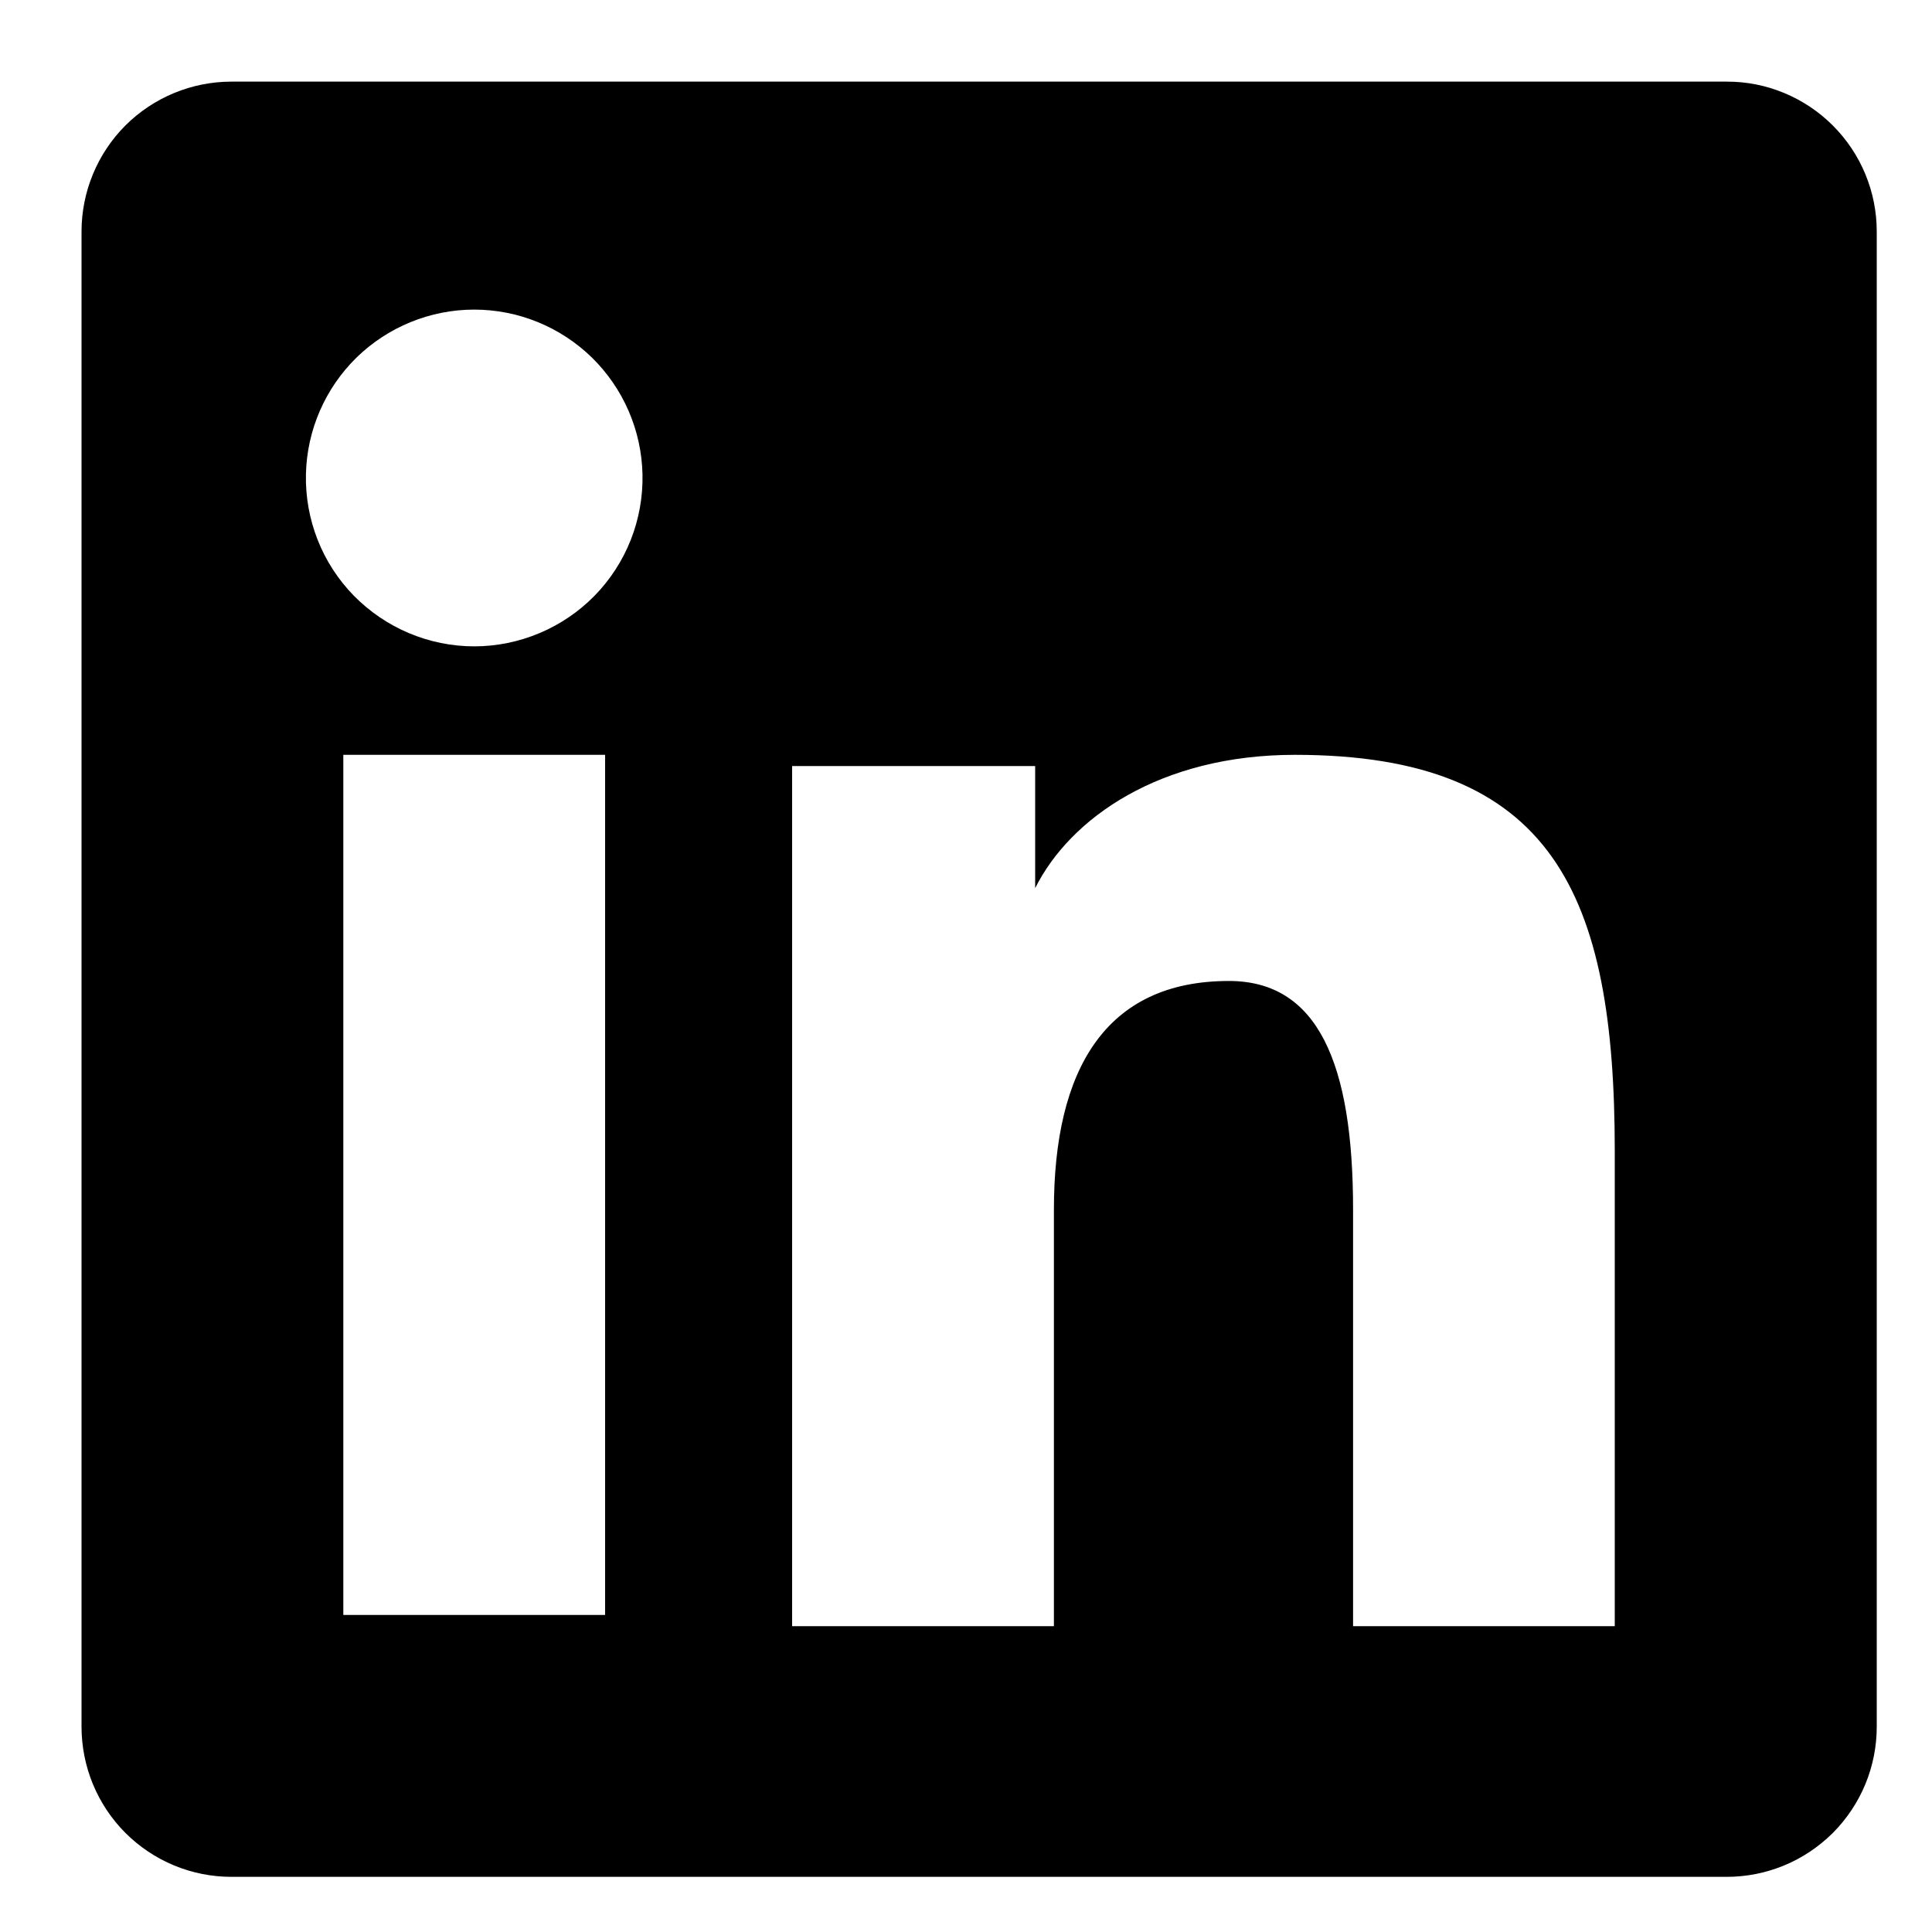 <svg width="20" height="20" viewBox="0 0 20 20" fill="none" xmlns="http://www.w3.org/2000/svg">
<path fill-rule="evenodd" clip-rule="evenodd" d="M0.844 2.397C0.844 1.986 1.007 1.591 1.298 1.299C1.59 1.008 1.985 0.845 2.396 0.845H17.874C18.078 0.844 18.28 0.884 18.468 0.962C18.657 1.04 18.828 1.154 18.973 1.299C19.117 1.443 19.232 1.614 19.31 1.803C19.388 1.991 19.428 2.193 19.428 2.397V17.875C19.428 18.079 19.388 18.281 19.31 18.47C19.232 18.658 19.118 18.829 18.974 18.974C18.829 19.118 18.658 19.233 18.469 19.311C18.281 19.389 18.079 19.429 17.875 19.429H2.396C2.192 19.429 1.99 19.389 1.802 19.311C1.614 19.233 1.442 19.118 1.298 18.974C1.154 18.83 1.04 18.658 0.962 18.47C0.884 18.281 0.844 18.079 0.844 17.875V2.397ZM8.2 7.93H10.716V9.194C11.079 8.468 12.009 7.814 13.405 7.814C16.082 7.814 16.716 9.261 16.716 11.916V16.834H14.007V12.521C14.007 11.009 13.644 10.155 12.722 10.155C11.442 10.155 10.91 11.075 10.91 12.521V16.834H8.2V7.93ZM3.554 16.718H6.264V7.814H3.554V16.717V16.718ZM6.651 4.91C6.656 5.142 6.615 5.372 6.53 5.588C6.445 5.804 6.317 6.001 6.155 6.167C5.993 6.332 5.799 6.464 5.585 6.554C5.371 6.644 5.141 6.691 4.909 6.691C4.677 6.691 4.447 6.644 4.233 6.554C4.019 6.464 3.826 6.332 3.663 6.167C3.501 6.001 3.373 5.804 3.288 5.588C3.203 5.372 3.162 5.142 3.167 4.91C3.177 4.454 3.365 4.021 3.69 3.702C4.016 3.384 4.454 3.205 4.909 3.205C5.365 3.205 5.802 3.384 6.128 3.702C6.453 4.021 6.641 4.454 6.651 4.91Z" fill="black"/>
</svg>

